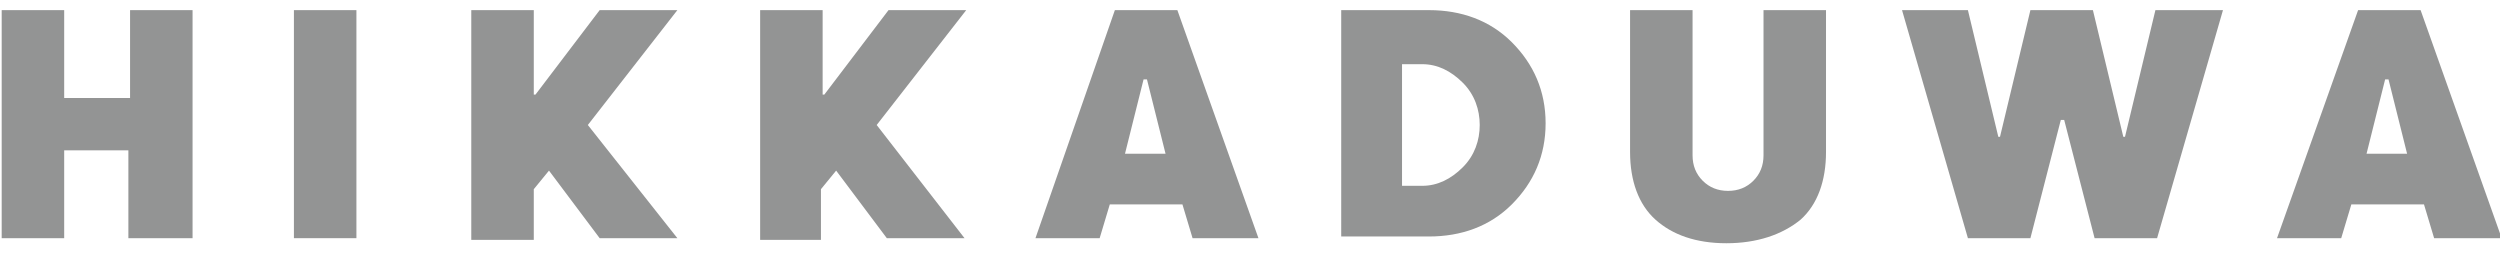 <?xml version="1.0" encoding="utf-8"?>
<!-- Generator: Adobe Illustrator 25.2.3, SVG Export Plug-In . SVG Version: 6.00 Build 0)  -->
<svg version="1.1" xmlns="http://www.w3.org/2000/svg" xmlns:xlink="http://www.w3.org/1999/xlink" x="0px" y="0px"
	 viewBox="0 0 148 15" style="enable-background:new 0 0 148 15;" xml:space="preserve">
<style type="text/css">
	.st0{fill:#939494;}
</style>
<g id="レイヤー_1">
</g>
<g id="レイヤー_2">
</g>
<g id="レイヤー_3">
	<g>
		<path class="st0" d="M11.3,14.1H7.6V8.9H3.8v5.2H0.1V0.6h3.7v5.2h3.9V0.6h3.7V14.1z"/>
		<path class="st0" d="M17.4,14.1V0.6h3.7v13.5H17.4z"/>
		<path class="st0" d="M40.1,14.1h-4.6l-3-4l-0.9,1.1v3h-3.7V0.6h3.7v5l0.1,0l3.8-5h4.6l-5.3,6.8L40.1,14.1z"/>
		<path class="st0" d="M57.1,14.1h-4.6l-3-4l-0.9,1.1v3H45V0.6h3.7v5l0.1,0l3.8-5h4.6l-5.3,6.8L57.1,14.1z"/>
		<path class="st0" d="M70.6,14.1l-0.6-2h-4.3l-0.6,2h-3.8L66,0.6h3.7l4.8,13.5H70.6z M69,9.1l-1.1-4.4h-0.2l-1.1,4.4H69z"/>
		<path class="st0" d="M89.5,2.5c1.3,1.3,2,2.9,2,4.8s-0.7,3.5-2,4.8s-3,1.9-4.9,1.9h-5.2V0.6h5.2C86.5,0.6,88.2,1.2,89.5,2.5z
			 M86.6,9.9c0.7-0.7,1-1.6,1-2.5s-0.3-1.8-1-2.5c-0.7-0.7-1.5-1.1-2.4-1.1H83V11h1.2C85.1,11,85.9,10.6,86.6,9.9z"/>
		<path class="st0" d="M102.2,14.4c-1.8,0-3.2-0.5-4.2-1.4s-1.5-2.3-1.5-4V0.6h3.7v8.6c0,0.6,0.2,1.1,0.6,1.5
			c0.4,0.4,0.9,0.6,1.5,0.6c0.6,0,1.1-0.2,1.5-0.6c0.4-0.4,0.6-0.9,0.6-1.5V0.6h3.7V9c0,1.7-0.5,3.1-1.5,4
			C105.5,13.9,104,14.4,102.2,14.4z"/>
		<path class="st0" d="M131.6,0.6l-3.9,13.5h-3.7l-1.8-7H122l-1.8,7h-3.7l-3.9-13.5h3.9l1.8,7.5h0.1l1.8-7.5h3.7l1.8,7.5h0.1
			l1.8-7.5H131.6z"/>
		<path class="st0" d="M144.1,14.1l-0.6-2h-4.3l-0.6,2h-3.8l4.8-13.5h3.7l4.8,13.5H144.1z M142.5,9.1l-1.1-4.4h-0.2l-1.1,4.4H142.5z
			"/>
	</g>
</g>
<g id="レイヤー_4">
</g>
<g id="レイヤー_5">
</g>
<g id="レイヤー_6">
</g>
<g id="レイヤー_7">
</g>
<g id="レイヤー_8">
</g>
<g id="レイヤー_9">
</g>
<g id="レイヤー_10">
</g>
<g id="レイヤー_11">
</g>
</svg>
